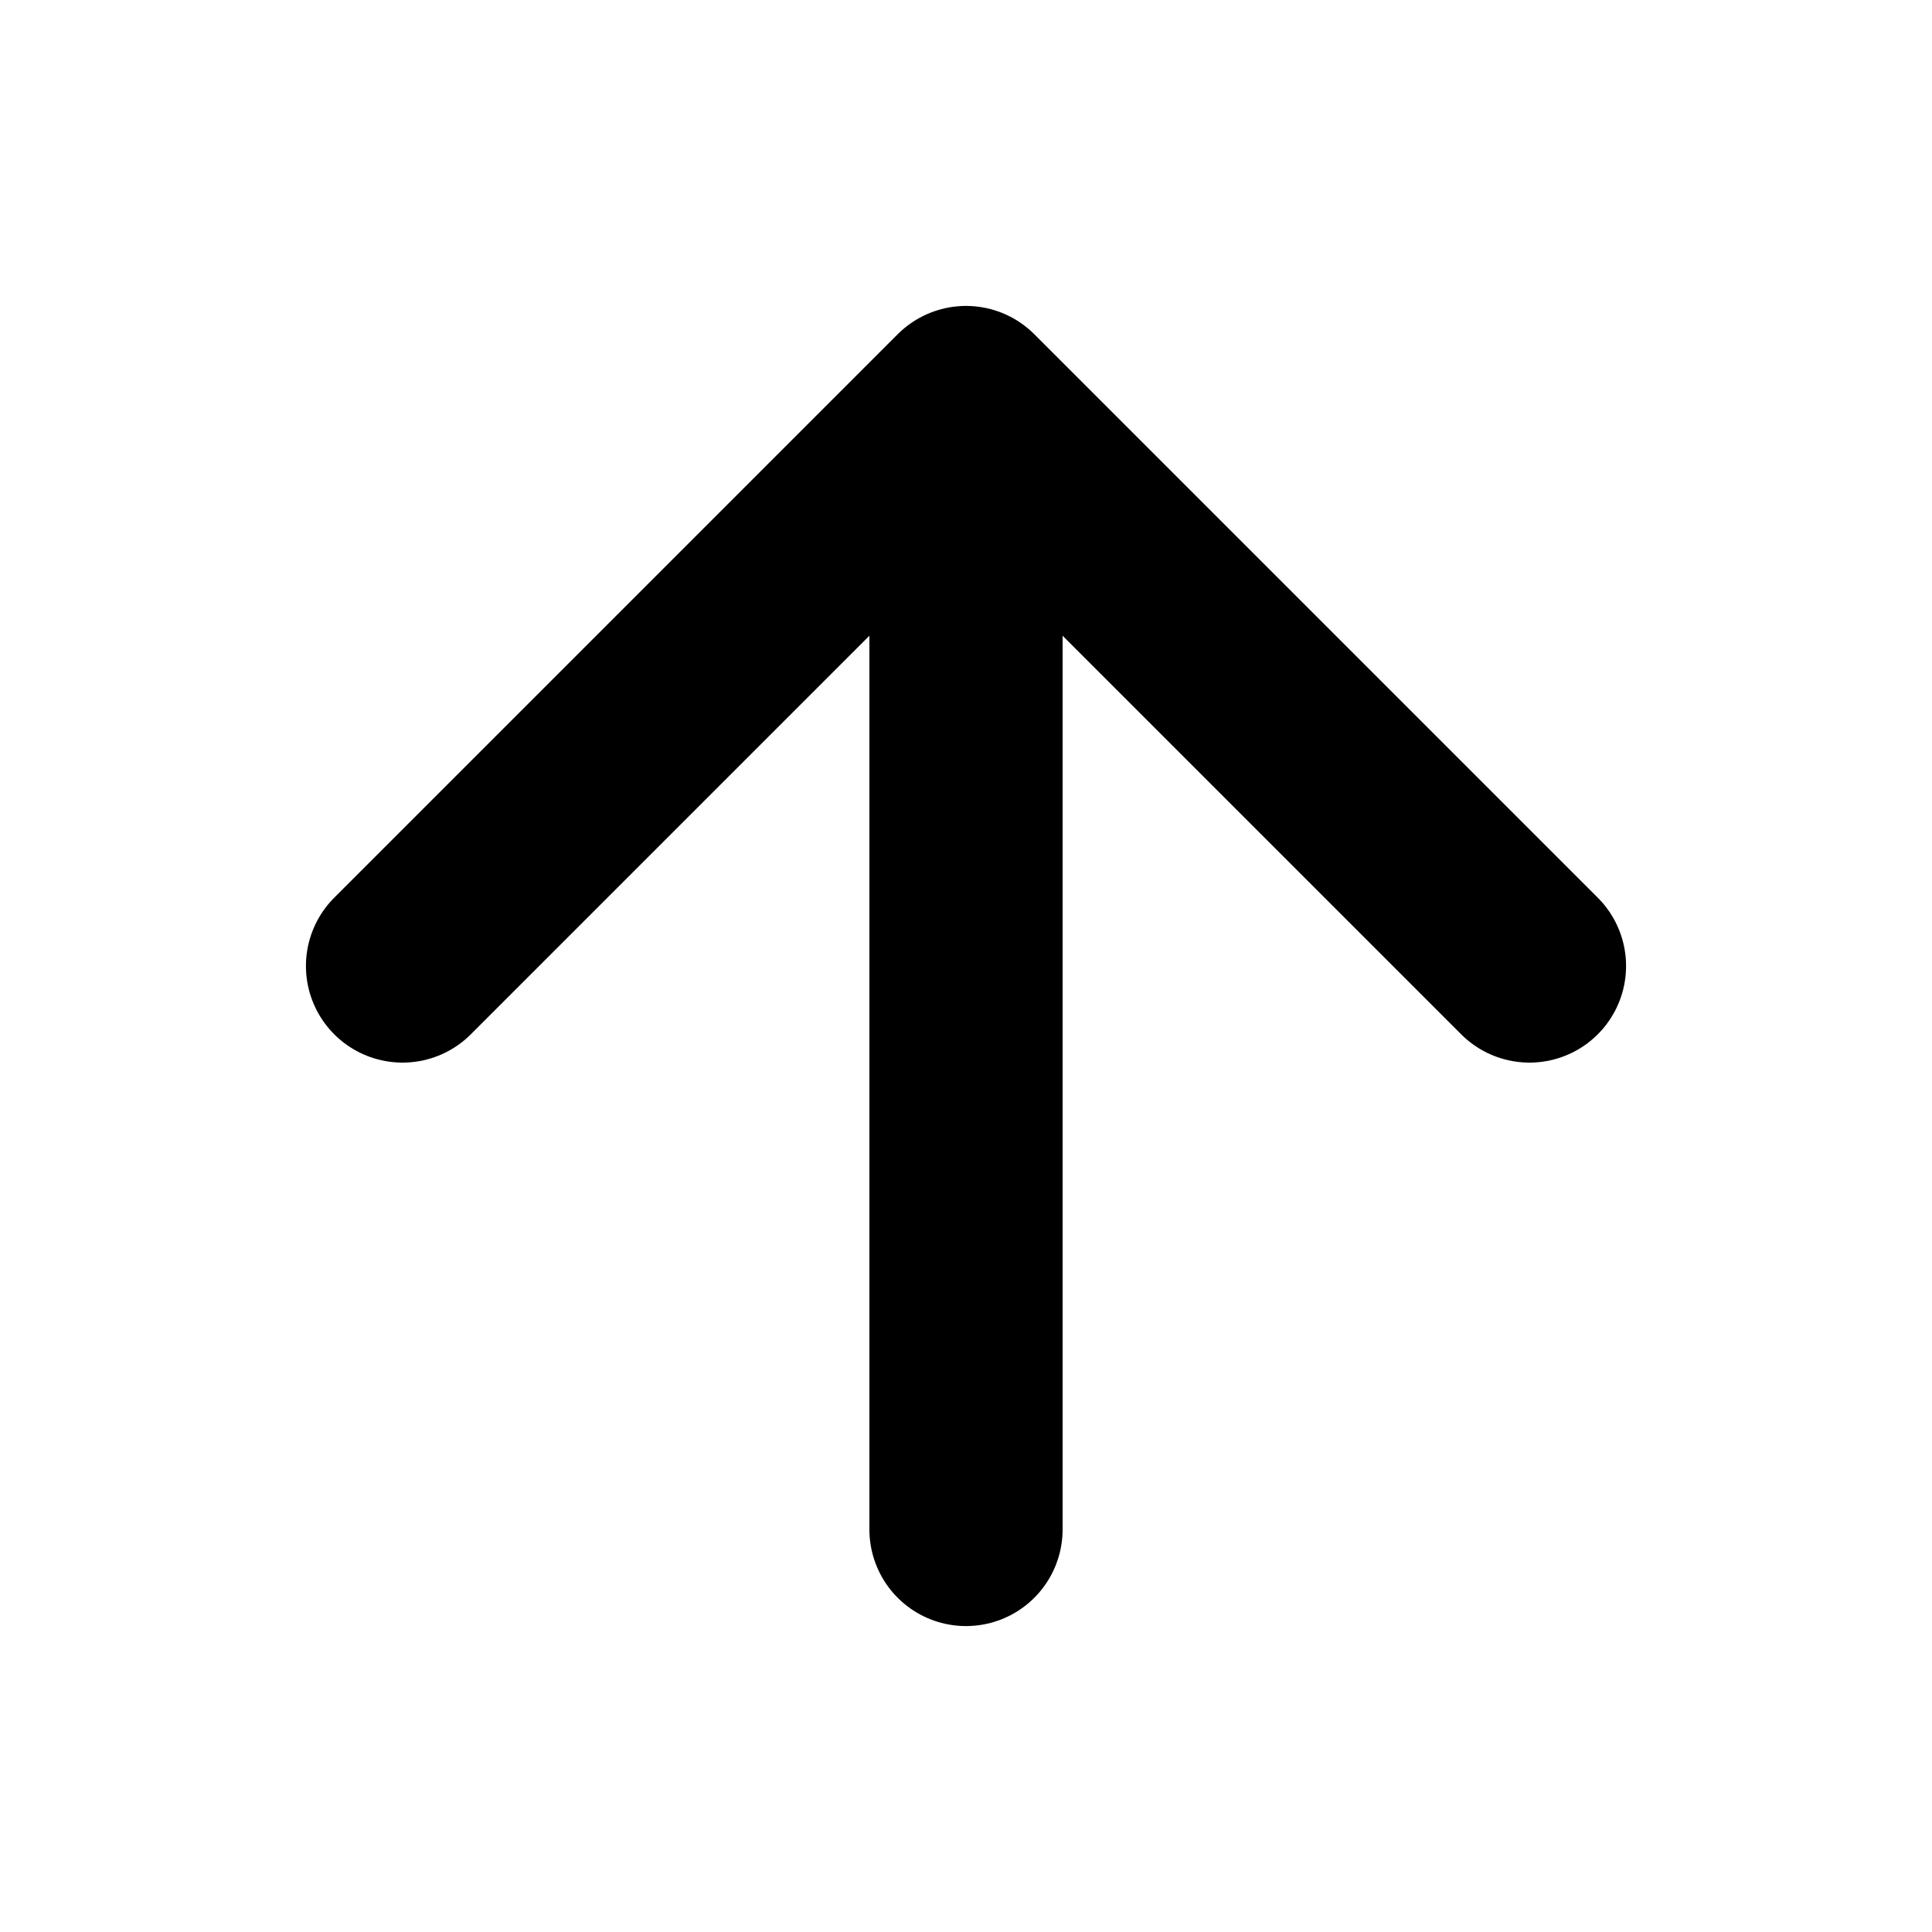 <svg xmlns="http://www.w3.org/2000/svg" width="20" height="20" viewBox="0 0 20 20" fill="none">
  <path d="M10 15.833V4.167M10 4.167L4.167 10M10 4.167L15.833 10" stroke="#000" stroke-width="2" stroke-linecap="round" stroke-linejoin="round"/>
</svg>